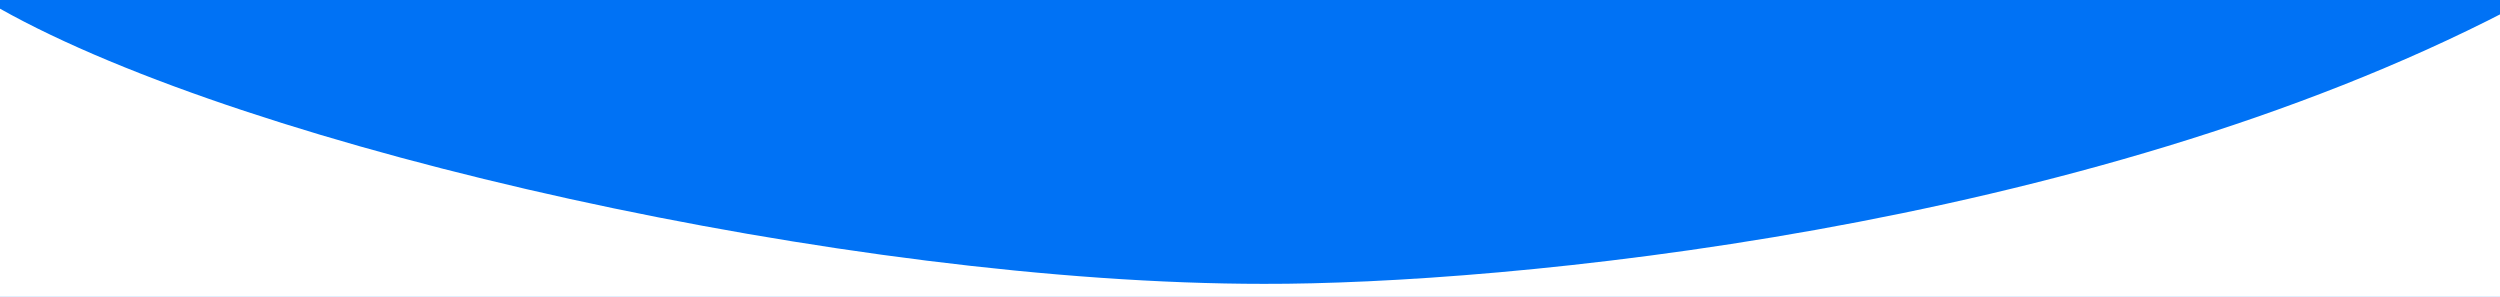 <svg fill="none" height="171" viewBox="0 0 1440 171" width="1440" xmlns="http://www.w3.org/2000/svg" xmlns:xlink="http://www.w3.org/1999/xlink"><rect x="0" y="0" width="1440" height="171" fill="#333333" stroke="none"/><clipPath id="a"><path d="m0 0h1440v171h-1440z"/></clipPath><g clip-path="url(#a)"><path d="m0 0h1440v171h-1440z" fill="#fff"/><path d="m-74-787h1572v980h-1572z" fill="#0072f5"/><path d="m728 163.5c-239 0-584-77.5-728-158.5v388l1444.5-11v-376c-244.8 126.8-579.667 157.833-716.5 157.5z" fill="#fff"/></g></svg>